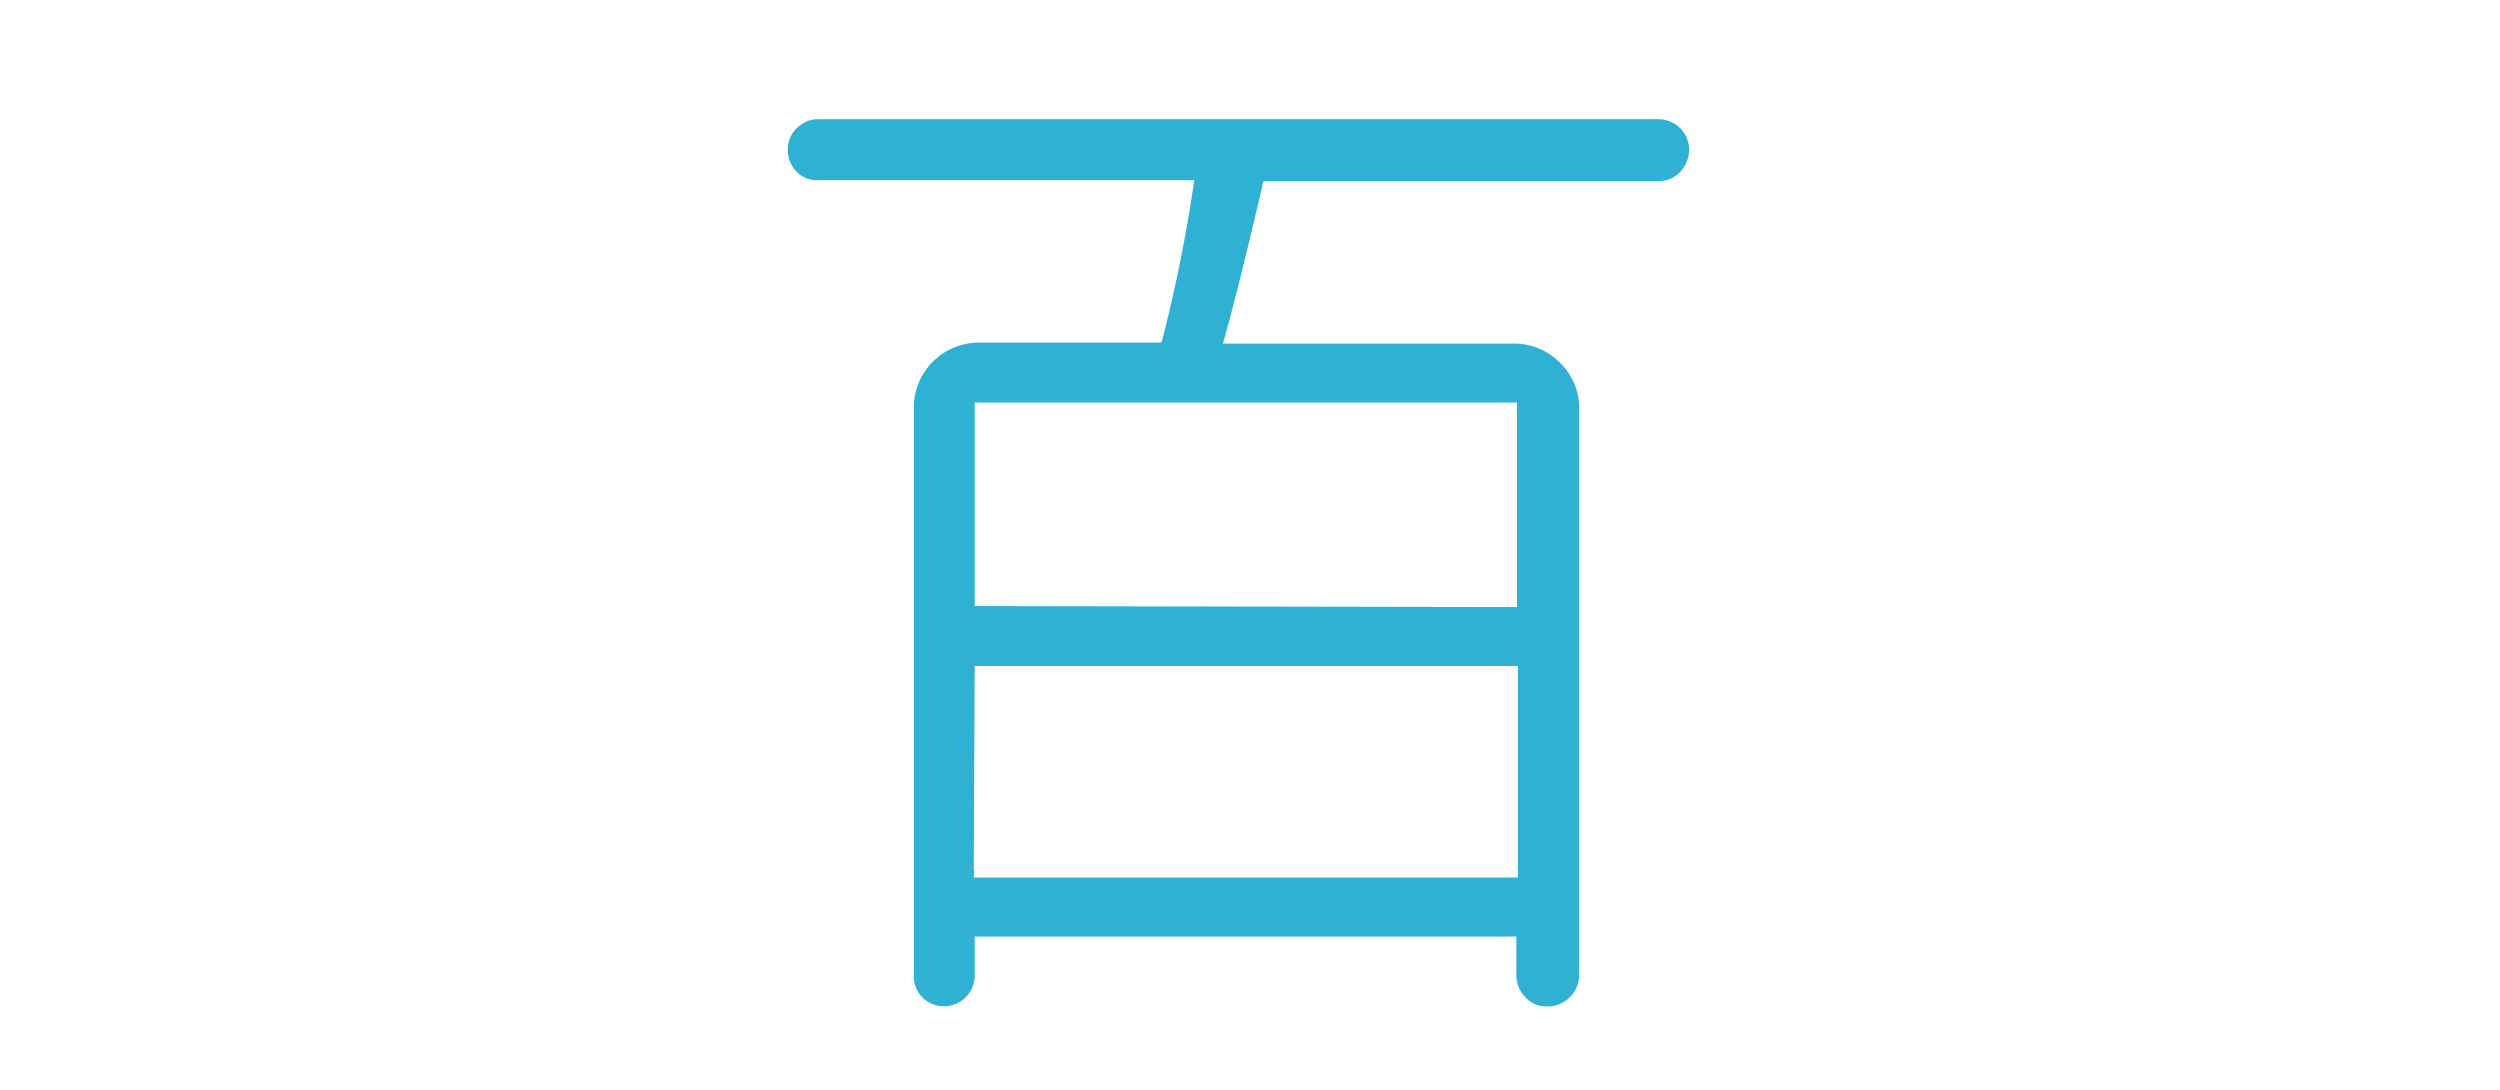 <svg xmlns="http://www.w3.org/2000/svg" viewBox="0 0 78 34" width="78" height="34"><defs><style>.cls-1{fill:#2fb1d3;stroke:#2fb1d3;stroke-miterlimit:10;stroke-width:0.4px;}.cls-2{fill:none;opacity:0.3;}</style></defs><path class="cls-1" d="M52.28,4.14a.75.75,0,0,1,.22.53.82.82,0,0,1-.22.55.7.7,0,0,1-.53.23H39.5a.26.26,0,0,0-.29.22c-.52,2.23-.93,3.89-1.25,5a.34.34,0,0,0,0,.17.14.14,0,0,0,.14.08h9.13a1.79,1.79,0,0,1,1.29.53,1.75,1.75,0,0,1,.55,1.32V30.42a.78.78,0,0,1-.23.55.77.77,0,0,1-.57.23.68.68,0,0,1-.54-.23.77.77,0,0,1-.22-.55V29.27a.22.22,0,0,0-.25-.25H30.43c-.14,0-.22.08-.22.25v1.18a.76.76,0,0,1-1.28.54.77.77,0,0,1-.22-.54V12.74a1.83,1.83,0,0,1,1.85-1.85h5.62c.15,0,.24-.08.28-.25a46.76,46.76,0,0,0,1-5,.17.17,0,0,0-.19-.22H25.56A.67.67,0,0,1,25,5.22a.77.77,0,0,1-.22-.55A.71.71,0,0,1,25,4.14a.73.73,0,0,1,.53-.22H51.75A.77.77,0,0,1,52.28,4.14Zm-5,15a.22.22,0,0,0,.25-.25V12.58c0-.15-.09-.22-.25-.22H30.43a.2.2,0,0,0-.22.22v6.28c0,.17.08.25.22.25Zm-17.1,8.22a.2.2,0,0,0,.22.22H47.31c.16,0,.25-.07.25-.22V20.8c0-.15-.09-.22-.25-.22H30.43a.2.2,0,0,0-.22.22Z"/><rect class="cls-2" width="78" height="34"/></svg>